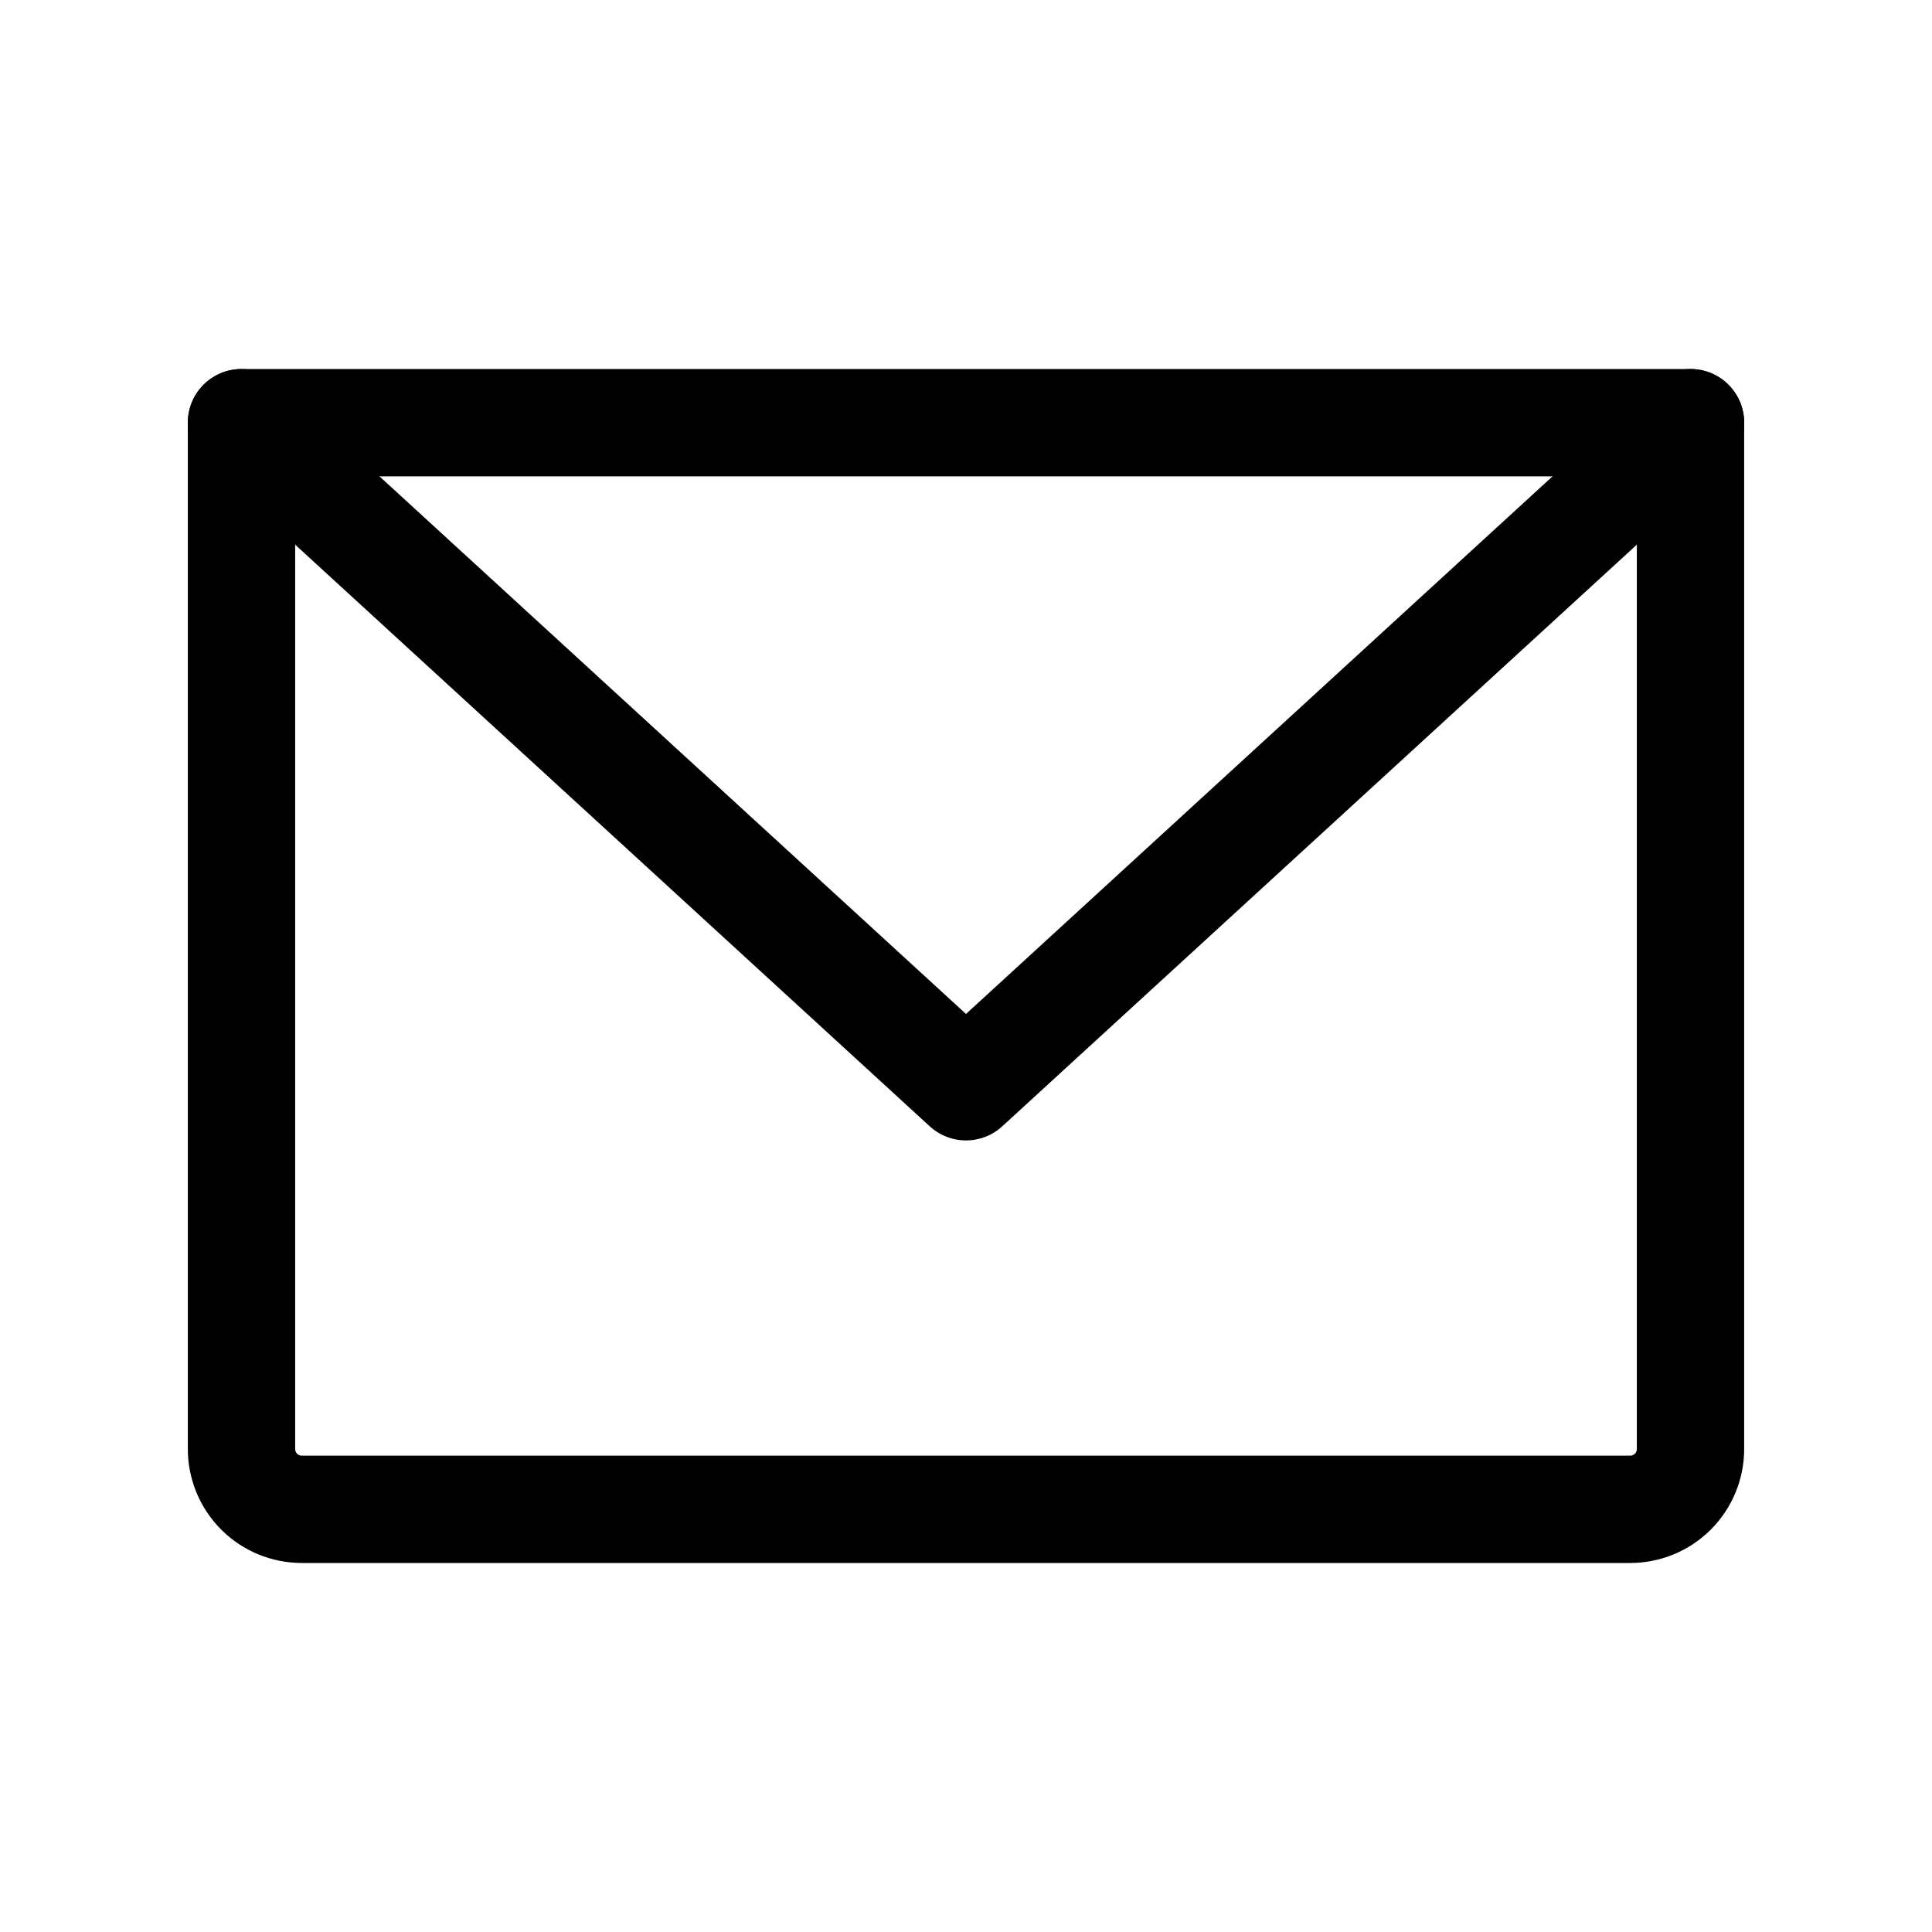 <svg width="18" height="18" viewBox="0 0 18 18" fill="none" xmlns="http://www.w3.org/2000/svg">
<path d="M2.25 3.938H15.75V13.5C15.75 13.649 15.691 13.792 15.585 13.898C15.48 14.003 15.337 14.062 15.188 14.062H2.812C2.663 14.062 2.52 14.003 2.415 13.898C2.309 13.792 2.25 13.649 2.25 13.5V3.938Z" stroke="currentColor" stroke-linecap="round" stroke-linejoin="round"/>
<path d="M15.75 3.938L9 10.125L2.25 3.938" stroke="currentColor" stroke-linecap="round" stroke-linejoin="round"/>
</svg>
